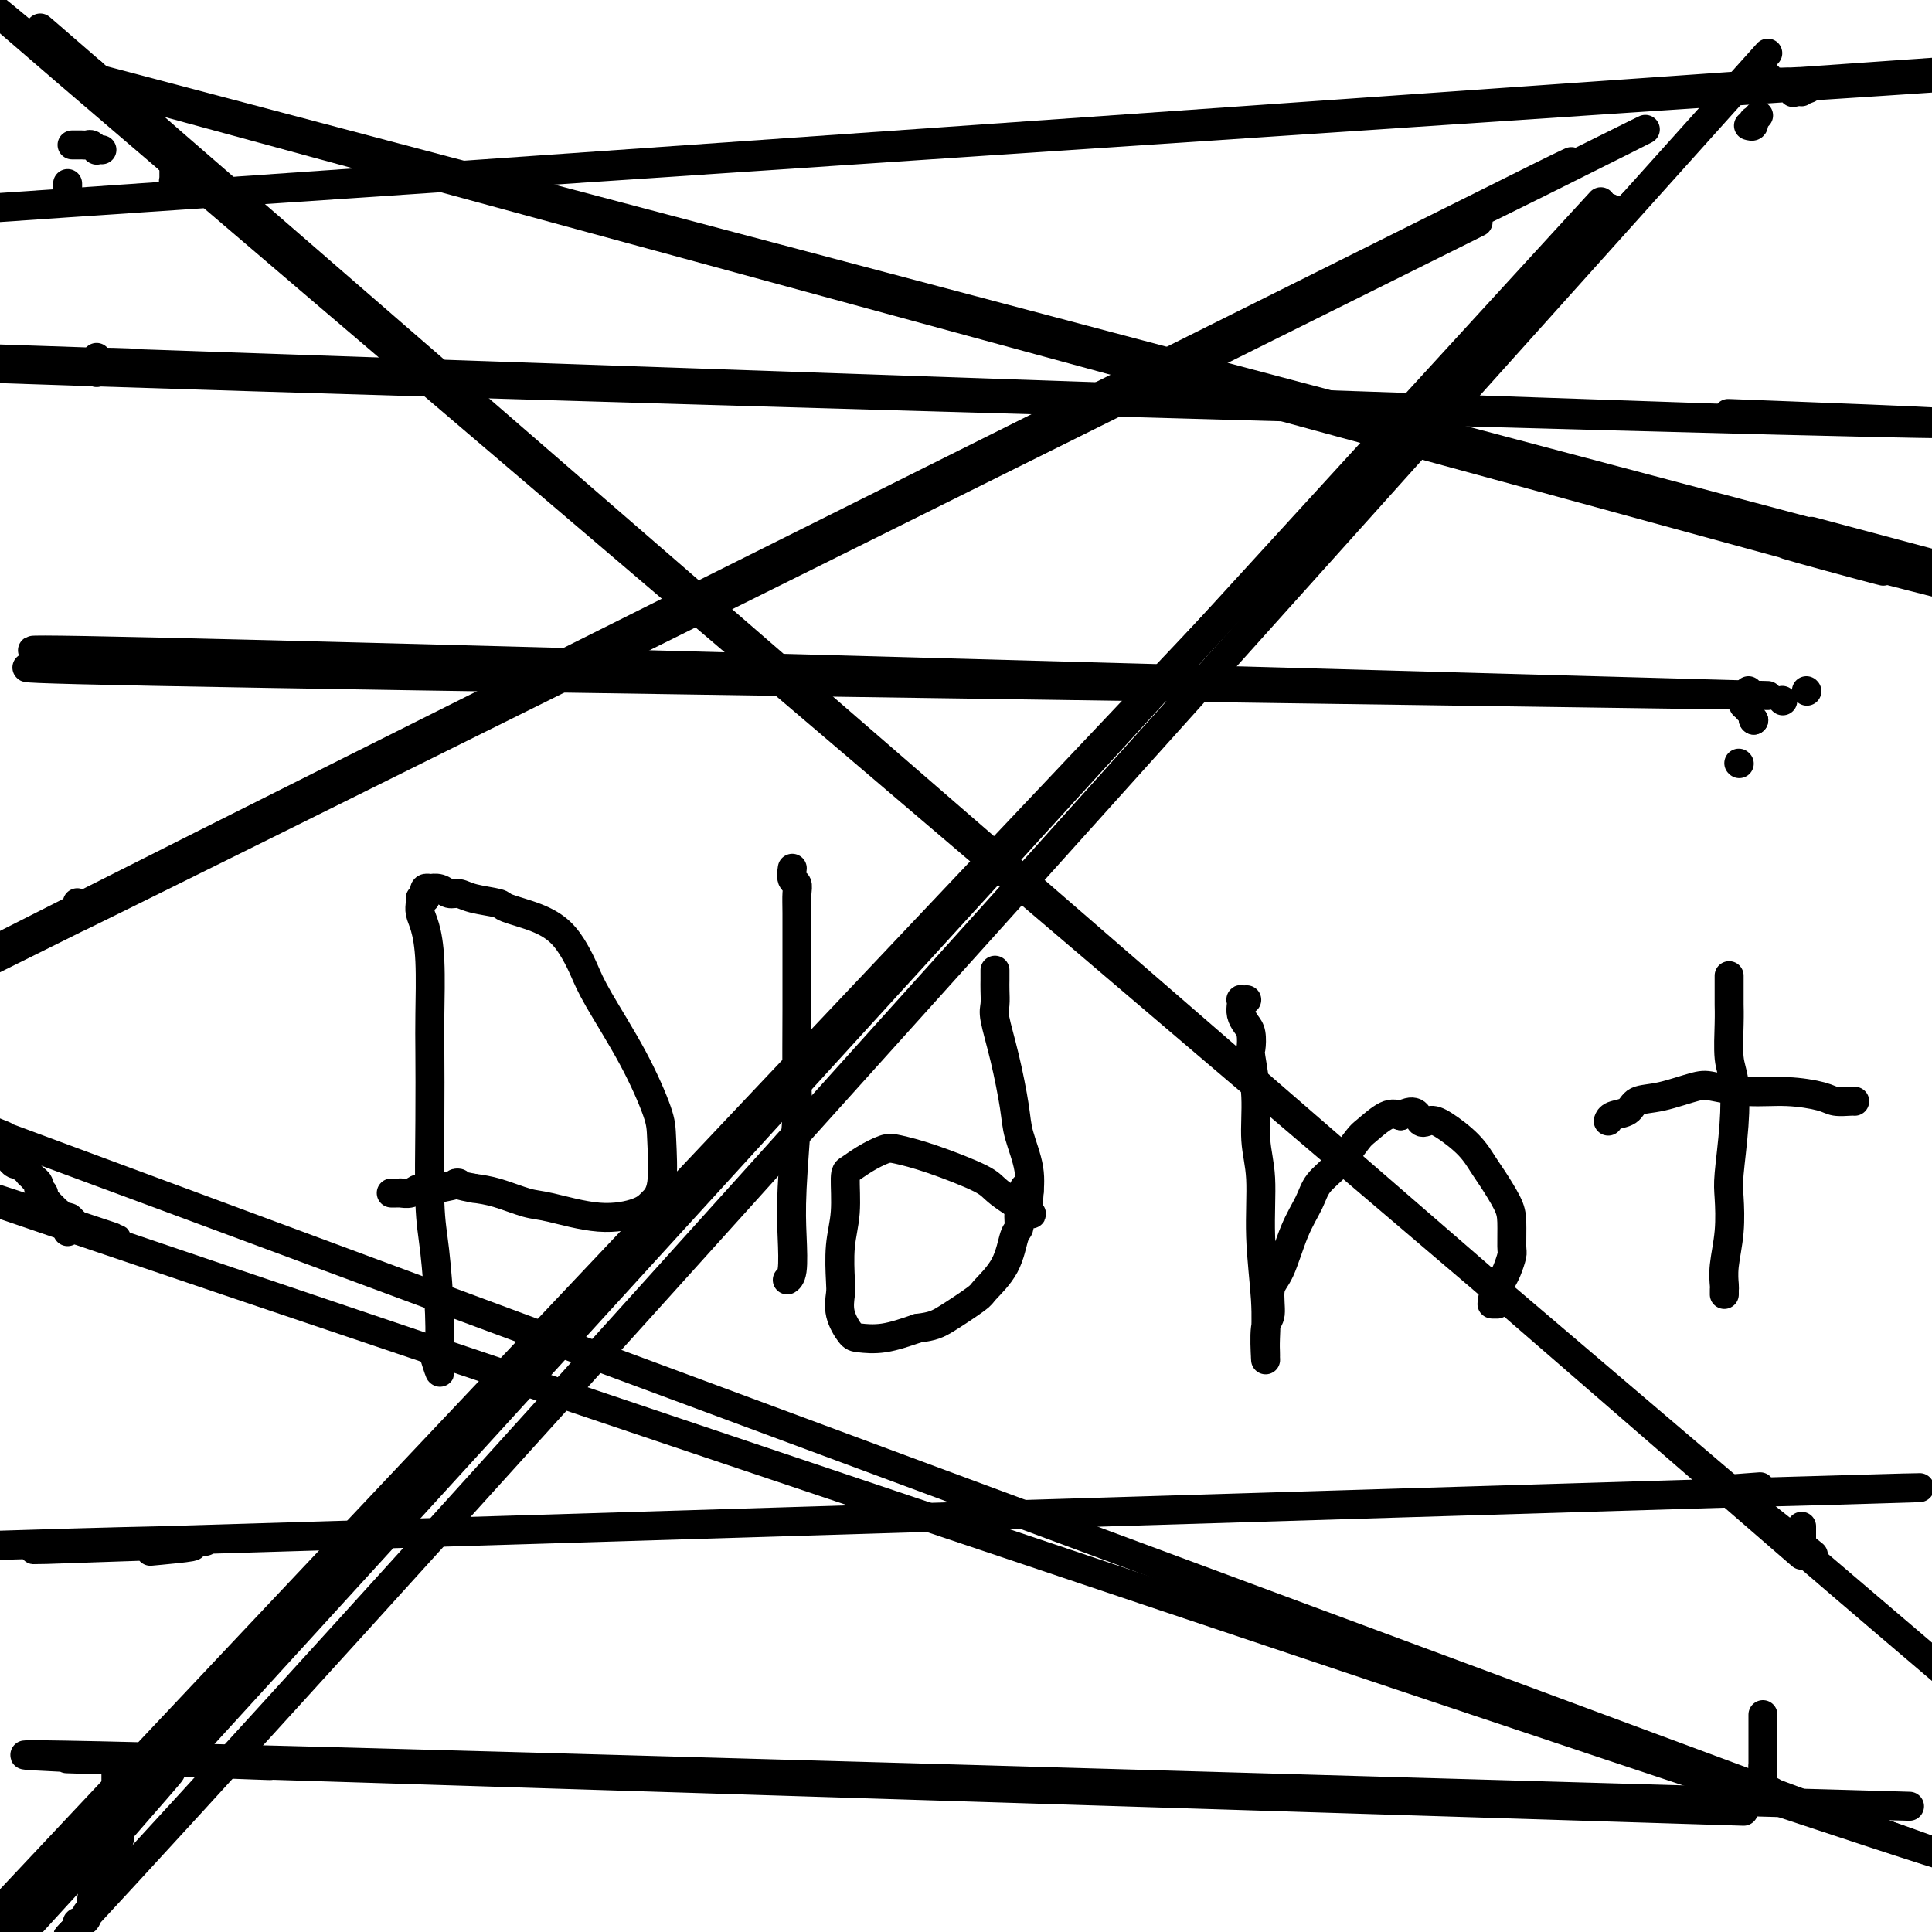 <svg viewBox='0 0 400 400' version='1.1' xmlns='http://www.w3.org/2000/svg' xmlns:xlink='http://www.w3.org/1999/xlink'><g fill='none' stroke='#000000' stroke-width='6' stroke-linecap='round' stroke-linejoin='round'><path d='M87,186c0.022,0.251 0.044,0.502 0,1c-0.044,0.498 -0.156,1.242 0,2c0.156,0.758 0.578,1.529 1,3c0.422,1.471 0.844,3.641 1,7c0.156,3.359 0.044,7.906 0,11c-0.044,3.094 -0.022,4.733 0,8c0.022,3.267 0.044,8.160 0,14c-0.044,5.840 -0.155,12.626 0,17c0.155,4.374 0.577,6.337 1,10c0.423,3.663 0.846,9.027 1,13c0.154,3.973 0.037,6.556 0,8c-0.037,1.444 0.004,1.749 0,2c-0.004,0.251 -0.053,0.449 0,1c0.053,0.551 0.206,1.456 0,1c-0.206,-0.456 -0.773,-2.273 -1,-3c-0.227,-0.727 -0.113,-0.363 0,0'/><path d='M87,187c0.422,-0.455 0.844,-0.910 1,-1c0.156,-0.090 0.046,0.186 0,0c-0.046,-0.186 -0.028,-0.834 0,-1c0.028,-0.166 0.066,0.151 0,0c-0.066,-0.151 -0.236,-0.768 0,-1c0.236,-0.232 0.878,-0.077 1,0c0.122,0.077 -0.276,0.076 0,0c0.276,-0.076 1.227,-0.227 2,0c0.773,0.227 1.369,0.834 2,1c0.631,0.166 1.298,-0.108 2,0c0.702,0.108 1.440,0.597 3,1c1.560,0.403 3.940,0.719 5,1c1.060,0.281 0.798,0.528 2,1c1.202,0.472 3.869,1.169 6,2c2.131,0.831 3.727,1.795 5,3c1.273,1.205 2.222,2.650 3,4c0.778,1.350 1.385,2.603 2,4c0.615,1.397 1.238,2.937 3,6c1.762,3.063 4.662,7.650 7,12c2.338,4.350 4.113,8.464 5,11c0.887,2.536 0.886,3.494 1,6c0.114,2.506 0.344,6.559 0,9c-0.344,2.441 -1.261,3.269 -2,4c-0.739,0.731 -1.299,1.366 -3,2c-1.701,0.634 -4.544,1.267 -8,1c-3.456,-0.267 -7.524,-1.432 -10,-2c-2.476,-0.568 -3.359,-0.537 -5,-1c-1.641,-0.463 -4.040,-1.418 -6,-2c-1.960,-0.582 -3.480,-0.791 -5,-1'/><path d='M98,246c-5.701,-1.060 -2.955,-1.208 -3,-1c-0.045,0.208 -2.881,0.774 -4,1c-1.119,0.226 -0.520,0.113 -1,0c-0.480,-0.113 -2.040,-0.226 -3,0c-0.960,0.226 -1.319,0.793 -2,1c-0.681,0.207 -1.685,0.056 -2,0c-0.315,-0.056 0.060,-0.015 0,0c-0.060,0.015 -0.555,0.004 -1,0c-0.445,-0.004 -0.842,-0.001 -1,0c-0.158,0.001 -0.079,0.001 0,0'/><path d='M164,180c0.030,-0.207 0.061,-0.414 0,0c-0.061,0.414 -0.212,1.448 0,2c0.212,0.552 0.789,0.622 1,1c0.211,0.378 0.057,1.063 0,2c-0.057,0.937 -0.015,2.125 0,4c0.015,1.875 0.005,4.438 0,6c-0.005,1.562 -0.005,2.123 0,4c0.005,1.877 0.015,5.069 0,10c-0.015,4.931 -0.056,11.601 0,15c0.056,3.399 0.207,3.527 0,7c-0.207,3.473 -0.774,10.290 -1,15c-0.226,4.710 -0.112,7.314 0,10c0.112,2.686 0.223,5.454 0,7c-0.223,1.546 -0.778,1.870 -1,2c-0.222,0.130 -0.111,0.065 0,0'/><path d='M206,201c-0.000,-0.119 -0.000,-0.237 0,0c0.000,0.237 0.000,0.830 0,1c-0.000,0.170 -0.002,-0.082 0,0c0.002,0.082 0.006,0.498 0,1c-0.006,0.502 -0.023,1.088 0,2c0.023,0.912 0.085,2.149 0,3c-0.085,0.851 -0.316,1.317 0,3c0.316,1.683 1.181,4.582 2,8c0.819,3.418 1.593,7.354 2,10c0.407,2.646 0.447,4.000 1,6c0.553,2.000 1.618,4.644 2,7c0.382,2.356 0.082,4.422 0,6c-0.082,1.578 0.056,2.668 0,3c-0.056,0.332 -0.305,-0.092 0,0c0.305,0.092 1.165,0.701 0,0c-1.165,-0.701 -4.355,-2.711 -6,-4c-1.645,-1.289 -1.746,-1.856 -4,-3c-2.254,-1.144 -6.663,-2.863 -10,-4c-3.337,-1.137 -5.602,-1.690 -7,-2c-1.398,-0.310 -1.929,-0.377 -3,0c-1.071,0.377 -2.683,1.199 -4,2c-1.317,0.801 -2.339,1.580 -3,2c-0.661,0.420 -0.961,0.481 -1,2c-0.039,1.519 0.184,4.495 0,7c-0.184,2.505 -0.775,4.538 -1,7c-0.225,2.462 -0.085,5.353 0,7c0.085,1.647 0.113,2.051 0,3c-0.113,0.949 -0.367,2.445 0,4c0.367,1.555 1.356,3.169 2,4c0.644,0.831 0.943,0.877 2,1c1.057,0.123 2.874,0.321 5,0c2.126,-0.321 4.563,-1.160 7,-2'/><path d='M190,275c3.178,-0.382 4.122,-0.838 6,-2c1.878,-1.162 4.689,-3.031 6,-4c1.311,-0.969 1.121,-1.039 2,-2c0.879,-0.961 2.828,-2.813 4,-5c1.172,-2.187 1.567,-4.709 2,-6c0.433,-1.291 0.904,-1.352 1,-2c0.096,-0.648 -0.185,-1.883 0,-3c0.185,-1.117 0.834,-2.117 1,-3c0.166,-0.883 -0.151,-1.649 0,-2c0.151,-0.351 0.772,-0.287 1,0c0.228,0.287 0.065,0.796 0,1c-0.065,0.204 -0.033,0.102 0,0'/><path d='M258,207c0.113,-0.005 0.226,-0.009 0,0c-0.226,0.009 -0.790,0.033 -1,0c-0.210,-0.033 -0.067,-0.123 0,0c0.067,0.123 0.057,0.461 0,1c-0.057,0.539 -0.160,1.281 0,2c0.160,0.719 0.583,1.417 1,2c0.417,0.583 0.829,1.053 1,2c0.171,0.947 0.103,2.372 0,3c-0.103,0.628 -0.239,0.458 0,2c0.239,1.542 0.852,4.798 1,8c0.148,3.202 -0.171,6.352 0,9c0.171,2.648 0.830,4.793 1,8c0.170,3.207 -0.151,7.476 0,12c0.151,4.524 0.772,9.302 1,13c0.228,3.698 0.061,6.317 0,8c-0.061,1.683 -0.018,2.430 0,3c0.018,0.570 0.009,0.962 0,1c-0.009,0.038 -0.018,-0.280 0,0c0.018,0.280 0.063,1.156 0,0c-0.063,-1.156 -0.232,-4.345 0,-6c0.232,-1.655 0.867,-1.776 1,-3c0.133,-1.224 -0.237,-3.552 0,-5c0.237,-1.448 1.080,-2.016 2,-4c0.920,-1.984 1.917,-5.383 3,-8c1.083,-2.617 2.252,-4.453 3,-6c0.748,-1.547 1.075,-2.804 2,-4c0.925,-1.196 2.450,-2.332 4,-4c1.550,-1.668 3.127,-3.870 4,-5c0.873,-1.130 1.043,-1.189 2,-2c0.957,-0.811 2.702,-2.375 4,-3c1.298,-0.625 2.149,-0.313 3,0'/><path d='M290,231c3.445,-1.936 3.556,0.223 4,1c0.444,0.777 1.220,0.173 2,0c0.780,-0.173 1.564,0.085 3,1c1.436,0.915 3.523,2.486 5,4c1.477,1.514 2.343,2.969 3,4c0.657,1.031 1.105,1.636 2,3c0.895,1.364 2.237,3.485 3,5c0.763,1.515 0.948,2.422 1,4c0.052,1.578 -0.027,3.826 0,5c0.027,1.174 0.161,1.274 0,2c-0.161,0.726 -0.618,2.079 -1,3c-0.382,0.921 -0.691,1.410 -1,2c-0.309,0.590 -0.620,1.283 -1,2c-0.380,0.717 -0.830,1.460 -1,2c-0.170,0.540 -0.059,0.877 0,1c0.059,0.123 0.067,0.033 0,0c-0.067,-0.033 -0.210,-0.009 0,0c0.210,0.009 0.774,0.003 1,0c0.226,-0.003 0.113,-0.001 0,0'/><path d='M358,202c-0.000,0.429 -0.000,0.859 0,1c0.000,0.141 0.000,-0.006 0,0c-0.000,0.006 -0.001,0.165 0,1c0.001,0.835 0.004,2.348 0,3c-0.004,0.652 -0.014,0.445 0,1c0.014,0.555 0.053,1.874 0,4c-0.053,2.126 -0.196,5.059 0,7c0.196,1.941 0.733,2.891 1,5c0.267,2.109 0.264,5.379 0,9c-0.264,3.621 -0.789,7.594 -1,10c-0.211,2.406 -0.109,3.246 0,5c0.109,1.754 0.225,4.421 0,7c-0.225,2.579 -0.792,5.069 -1,7c-0.208,1.931 -0.056,3.301 0,4c0.056,0.699 0.015,0.727 0,1c-0.015,0.273 -0.004,0.792 0,1c0.004,0.208 0.002,0.104 0,0'/><path d='M333,232c-0.031,0.098 -0.063,0.196 0,0c0.063,-0.196 0.219,-0.687 1,-1c0.781,-0.313 2.187,-0.449 3,-1c0.813,-0.551 1.033,-1.517 2,-2c0.967,-0.483 2.682,-0.484 5,-1c2.318,-0.516 5.240,-1.547 7,-2c1.760,-0.453 2.357,-0.328 4,0c1.643,0.328 4.331,0.858 7,1c2.669,0.142 5.318,-0.106 8,0c2.682,0.106 5.398,0.564 7,1c1.602,0.436 2.089,0.849 3,1c0.911,0.151 2.245,0.041 3,0c0.755,-0.041 0.930,-0.012 1,0c0.070,0.012 0.035,0.006 0,0'/><path d='M15,30c0.024,0.000 0.048,0.000 0,0c-0.048,-0.000 -0.168,-0.001 0,0c0.168,0.001 0.623,0.004 1,0c0.377,-0.004 0.674,-0.015 1,0c0.326,0.015 0.680,0.057 1,0c0.320,-0.057 0.608,-0.211 1,0c0.392,0.211 0.890,0.789 1,1c0.110,0.211 -0.166,0.057 0,0c0.166,-0.057 0.776,-0.015 1,0c0.224,0.015 0.064,0.004 0,0c-0.064,-0.004 -0.032,-0.002 0,0'/><path d='M368,17c0.000,0.000 0.000,0.000 0,0c0.000,0.000 0.000,0.000 0,0'/><path d='M20,77c0.000,0.122 0.000,0.244 0,0c0.000,-0.244 0.000,-0.853 0,-1c0.000,-0.147 0.000,0.167 0,0c0.000,-0.167 0.000,-0.814 0,-1c0.000,-0.186 0.000,0.090 0,0c0.000,-0.090 0.000,-0.545 0,-1'/><path d='M368,87c-147.097,-5.080 -294.193,-10.160 -348,-12c-53.807,-1.840 -14.323,-0.439 0,0c14.323,0.439 3.486,-0.085 0,0c-3.486,0.085 0.379,0.780 0,1c-0.379,0.220 -5.002,-0.033 0,0c5.002,0.033 19.629,0.352 0,0c-19.629,-0.352 -73.514,-1.376 0,1c73.514,2.376 274.426,8.152 348,10c73.574,1.848 19.808,-0.233 0,-1c-19.808,-0.767 -5.660,-0.219 0,0c5.660,0.219 2.830,0.110 0,0'/><path d='M14,39c0.000,-0.022 0.000,-0.044 0,0c0.000,0.044 0.000,0.156 0,0c0.000,-0.156 0.000,-0.578 0,-1'/><path d='M362,26c0.415,0.121 0.829,0.243 1,0c0.171,-0.243 0.098,-0.850 0,-1c-0.098,-0.150 -0.222,0.156 0,0c0.222,-0.156 0.791,-0.773 1,-1c0.209,-0.227 0.060,-0.065 0,0c-0.060,0.065 -0.030,0.032 0,0'/><path d='M374,17c0.000,0.000 0.000,0.000 0,0c0.000,0.000 0.000,0.000 0,0'/><path d='M362,16c-0.111,0.000 -0.222,0.000 0,0c0.222,-0.000 0.776,-0.000 1,0c0.224,0.000 0.117,0.000 0,0c-0.117,-0.000 -0.242,-0.000 0,0c0.242,0.000 0.853,0.000 1,0c0.147,-0.000 -0.171,-0.001 0,0c0.171,0.001 0.829,0.004 1,0c0.171,-0.004 -0.147,-0.015 0,0c0.147,0.015 0.758,0.057 1,0c0.242,-0.057 0.117,-0.211 0,0c-0.117,0.211 -0.224,0.789 0,1c0.224,0.211 0.778,0.057 1,0c0.222,-0.057 0.111,-0.015 0,0c-0.111,0.015 -0.222,0.004 0,0c0.222,-0.004 0.777,-0.001 1,0c0.223,0.001 0.115,0.000 0,0c-0.115,-0.000 -0.237,-0.000 0,0c0.237,0.000 0.833,0.000 1,0c0.167,-0.000 -0.095,-0.000 0,0c0.095,0.000 0.548,0.000 1,0'/><path d='M370,17c2.620,0.053 5.172,-0.314 0,0c-5.172,0.314 -18.066,1.307 1,0c19.066,-1.307 70.093,-4.916 0,0c-70.093,4.916 -261.308,18.356 -357,25c-95.692,6.644 -95.863,6.492 0,0c95.863,-6.492 287.760,-19.323 358,-24c70.240,-4.677 18.825,-1.201 0,0c-18.825,1.201 -5.058,0.126 0,0c5.058,-0.126 1.408,0.698 0,1c-1.408,0.302 -0.573,0.081 0,0c0.573,-0.081 0.885,-0.022 1,0c0.115,0.022 0.033,0.006 0,0c-0.033,-0.006 -0.016,-0.003 0,0'/><path d='M362,143c0.000,0.455 0.000,0.910 0,1c0.000,0.090 0.000,-0.186 0,0c0.000,0.186 0.000,0.833 0,1c-0.000,0.167 0.000,-0.147 0,0c0.000,0.147 0.000,0.756 0,1c0.000,0.244 0.000,0.122 0,0'/><path d='M362,146c0.000,0.690 0.000,0.917 0,1c0.000,0.083 0.000,0.024 0,0c-0.000,-0.024 0.000,-0.012 0,0'/><path d='M363,149c0.000,0.000 0.100,0.100 0.1,0.1'/><path d='M360,158c0.000,0.000 0.100,0.100 0.1,0.1'/><path d='M363,149c0.000,0.000 0.100,0.100 0.1,0.1'/><path d='M361,146c0.000,0.000 0.100,0.100 0.1,0.1'/><path d='M369,145c0.000,0.000 0.100,0.100 0.1,0.1'/><path d='M374,143c0.000,0.000 0.100,0.100 0.1,0.1'/><path d='M366,144c-140.743,-3.915 -281.486,-7.830 -333,-9c-51.514,-1.170 -13.799,0.403 0,1c13.799,0.597 3.681,0.216 0,0c-3.681,-0.216 -0.924,-0.268 0,0c0.924,0.268 0.014,0.856 0,1c-0.014,0.144 0.866,-0.158 0,0c-0.866,0.158 -3.480,0.774 0,1c3.480,0.226 13.052,0.061 -1,0c-14.052,-0.061 -51.729,-0.017 0,1c51.729,1.017 192.865,3.009 334,5'/><path d='M362,308c-0.717,0.052 -1.433,0.105 0,0c1.433,-0.105 5.017,-0.366 0,0c-5.017,0.366 -18.634,1.359 0,1c18.634,-0.359 69.521,-2.071 0,0c-69.521,2.071 -259.449,7.926 -329,10c-69.551,2.074 -18.725,0.366 0,0c18.725,-0.366 5.350,0.610 0,1c-5.350,0.390 -2.675,0.195 0,0'/><path d='M33,320c-50.896,1.796 -13.638,0.285 0,0c13.638,-0.285 3.654,0.656 0,1c-3.654,0.344 -0.980,0.092 0,0c0.980,-0.092 0.264,-0.025 0,0c-0.264,0.025 -0.075,0.007 0,0c0.075,-0.007 0.038,-0.004 0,0'/><path d='M361,371c0.000,0.417 0.000,0.833 0,1c0.000,0.167 0.000,0.083 0,0'/><path d='M361,372c-0.372,0.083 -1.303,-0.209 0,0c1.303,0.209 4.839,0.918 0,1c-4.839,0.082 -18.052,-0.463 0,0c18.052,0.463 67.368,1.935 0,0c-67.368,-1.935 -251.422,-7.275 -320,-9c-68.578,-1.725 -21.681,0.167 0,1c21.681,0.833 18.145,0.609 0,0c-18.145,-0.609 -50.899,-1.603 0,0c50.899,1.603 185.449,5.801 320,10'/><path d='M16,187c0.000,0.030 0.000,0.060 0,0c0.000,-0.060 0.000,-0.208 0,0c0.000,0.208 0.000,0.774 0,1c0.000,0.226 0.000,0.113 0,0'/><path d='M304,44c-112.754,56.225 -225.508,112.451 -288,144c-62.492,31.549 -74.721,38.422 0,1c74.721,-37.422 236.392,-119.140 288,-145c51.608,-25.860 -6.847,4.139 0,1c6.847,-3.139 78.995,-39.417 0,0c-78.995,39.417 -309.134,154.530 -288,144c21.134,-10.530 293.540,-146.703 288,-144c-5.540,2.703 -289.028,144.282 -288,144c1.028,-0.282 286.570,-142.425 288,-143c1.430,-0.575 -281.252,140.418 -288,144c-6.748,3.582 262.439,-130.246 288,-143c25.561,-12.754 -192.503,95.566 -288,143c-95.497,47.434 -68.428,33.981 0,0c68.428,-33.981 178.214,-88.491 288,-143'/><path d='M19,16c0.000,0.133 0.000,0.267 0,0c0.000,-0.267 0.000,-0.933 0,-1c0.000,-0.067 0.000,0.467 0,1'/><path d='M375,110c49.604,13.243 99.207,26.487 -1,0c-100.207,-26.487 -350.226,-92.704 -355,-94c-4.774,-1.296 235.697,62.330 355,94c119.303,31.670 117.438,31.384 -1,0c-118.438,-31.384 -353.447,-93.865 -354,-94c-0.553,-0.135 233.352,62.075 353,94c119.648,31.925 125.038,33.565 -1,0c-126.038,-33.565 -383.505,-102.336 -352,-94c31.505,8.336 351.981,93.777 352,94c0.019,0.223 -320.418,-84.773 -352,-93c-31.582,-8.227 225.692,60.315 352,94c126.308,33.685 121.649,32.514 0,0c-121.649,-32.514 -360.287,-96.370 -352,-94c8.287,2.370 263.500,70.965 352,95c88.500,24.035 10.289,3.509 0,1c-10.289,-2.509 47.346,12.997 0,0c-47.346,-12.997 -199.673,-54.499 -352,-96'/><path d='M15,253c0.113,-0.121 0.226,-0.242 0,0c-0.226,0.242 -0.793,0.846 -1,1c-0.207,0.154 -0.056,-0.141 0,0c0.056,0.141 0.015,0.718 0,1c-0.015,0.282 -0.004,0.268 0,0c0.004,-0.268 0.001,-0.791 0,-1c-0.001,-0.209 -0.001,-0.105 0,0'/><path d='M365,355c0.000,0.452 0.000,0.905 0,1c0.000,0.095 0.000,-0.167 0,0c0.000,0.167 0.000,0.762 0,1c0.000,0.238 0.000,0.121 0,0c0.000,-0.121 0.000,-0.244 0,0c0.000,0.244 0.000,0.854 0,1c0.000,0.146 0.000,-0.171 0,0c0.000,0.171 0.000,0.830 0,1c0.000,0.170 0.000,-0.148 0,0c0.000,0.148 0.000,0.762 0,1c0.000,0.238 0.000,0.101 0,0c-0.000,-0.101 -0.000,-0.167 0,0c0.000,0.167 0.000,0.565 0,1c-0.000,0.435 -0.000,0.905 0,1c0.000,0.095 0.000,-0.184 0,0c-0.000,0.184 0.000,0.833 0,1c0.000,0.167 0.000,-0.148 0,0c0.000,0.148 0.000,0.758 0,1c0.000,0.242 0.000,0.117 0,0c0.000,-0.117 0.000,-0.225 0,0c0.000,0.225 0.000,0.782 0,1c0.000,0.218 0.000,0.097 0,0c0.000,-0.097 -0.000,-0.171 0,0c0.000,0.171 0.000,0.585 0,1'/><path d='M365,366c-0.000,1.719 -0.000,0.516 0,0c0.000,-0.516 0.000,-0.344 0,0c-0.000,0.344 -0.001,0.862 0,1c0.001,0.138 0.002,-0.102 0,0c-0.002,0.102 -0.007,0.546 0,1c0.007,0.454 0.027,0.919 0,1c-0.027,0.081 -0.102,-0.221 0,0c0.102,0.221 0.382,0.967 0,1c-0.382,0.033 -1.427,-0.646 0,0c1.427,0.646 5.326,2.615 0,1c-5.326,-1.615 -19.875,-6.816 0,0c19.875,6.816 74.176,25.648 0,1c-74.176,-24.648 -276.828,-92.775 -351,-118c-74.172,-25.225 -19.864,-7.548 0,-1c19.864,6.548 5.285,1.965 0,0c-5.285,-1.965 -1.275,-1.314 0,-1c1.275,0.314 -0.184,0.290 -1,0c-0.816,-0.290 -0.988,-0.848 -1,-1c-0.012,-0.152 0.136,0.100 0,0c-0.136,-0.100 -0.557,-0.552 -1,-1c-0.443,-0.448 -0.907,-0.894 -1,-1c-0.093,-0.106 0.186,0.126 0,0c-0.186,-0.126 -0.839,-0.612 -1,-1c-0.161,-0.388 0.168,-0.678 0,-1c-0.168,-0.322 -0.832,-0.678 -1,-1c-0.168,-0.322 0.161,-0.612 0,-1c-0.161,-0.388 -0.813,-0.874 -1,-1c-0.187,-0.126 0.089,0.107 0,0c-0.089,-0.107 -0.545,-0.553 -1,-1'/><path d='M6,243c-1.477,-1.946 -1.170,-1.310 -1,-1c0.170,0.310 0.204,0.294 0,0c-0.204,-0.294 -0.647,-0.868 -1,-1c-0.353,-0.132 -0.615,0.176 -1,0c-0.385,-0.176 -0.892,-0.836 -1,-1c-0.108,-0.164 0.182,0.167 0,0c-0.182,-0.167 -0.836,-0.832 -1,-1c-0.164,-0.168 0.164,0.161 0,0c-0.164,-0.161 -0.818,-0.813 -1,-1c-0.182,-0.187 0.110,0.089 0,0c-0.110,-0.089 -0.621,-0.545 -1,-1c-0.379,-0.455 -0.627,-0.909 -1,-1c-0.373,-0.091 -0.871,0.182 -1,0c-0.129,-0.182 0.110,-0.819 0,-1c-0.110,-0.181 -0.570,0.096 -1,0c-0.430,-0.096 -0.832,-0.563 -1,-1c-0.168,-0.437 -0.104,-0.843 0,-1c0.104,-0.157 0.248,-0.065 0,0c-0.248,0.065 -0.890,0.102 -1,0c-0.110,-0.102 0.310,-0.342 -1,-1c-1.310,-0.658 -4.351,-1.733 0,0c4.351,1.733 16.095,6.274 -1,0c-17.095,-6.274 -63.027,-23.364 0,0c63.027,23.364 235.014,87.182 407,151'/><path d='M37,39c0.008,-0.032 0.016,-0.065 0,0c-0.016,0.065 -0.057,0.227 0,0c0.057,-0.227 0.211,-0.845 0,-1c-0.211,-0.155 -0.789,0.151 -1,0c-0.211,-0.151 -0.057,-0.759 0,-1c0.057,-0.241 0.015,-0.116 0,0c-0.015,0.116 -0.004,0.224 0,0c0.004,-0.224 0.001,-0.778 0,-1c-0.001,-0.222 -0.000,-0.111 0,0c0.000,0.111 0.000,0.222 0,0c-0.000,-0.222 -0.000,-0.778 0,-1c0.000,-0.222 0.001,-0.111 0,0c-0.001,0.111 -0.004,0.222 0,0c0.004,-0.222 0.015,-0.778 0,-1c-0.015,-0.222 -0.057,-0.112 0,0c0.057,0.112 0.211,0.226 0,0c-0.211,-0.226 -0.788,-0.792 -1,-1c-0.212,-0.208 -0.061,-0.060 0,0c0.061,0.060 0.030,0.030 0,0'/><path d='M373,316c0.000,0.415 0.000,0.829 0,1c0.000,0.171 0.000,0.097 0,0c0.000,-0.097 0.000,-0.219 0,0c0.000,0.219 0.000,0.777 0,1c0.000,0.223 0.000,0.112 0,0c0.000,-0.112 0.000,-0.223 0,0c0.000,0.223 0.000,0.781 0,1c0.000,0.219 0.000,0.097 0,0c0.000,-0.097 0.000,-0.171 0,0c0.000,0.171 0.000,0.585 0,1'/><path d='M373,320c-0.395,0.299 -1.381,-0.953 0,0c1.381,0.953 5.130,4.111 0,0c-5.130,-4.111 -19.140,-15.493 0,1c19.140,16.493 71.428,60.860 0,0c-71.428,-60.860 -266.572,-226.946 -338,-288c-71.428,-61.054 -19.140,-17.078 0,-1c19.140,16.078 5.133,4.256 0,0c-5.133,-4.256 -1.393,-0.945 0,0c1.393,0.945 0.440,-0.477 0,-1c-0.440,-0.523 -0.368,-0.147 0,0c0.368,0.147 1.032,0.064 0,-1c-1.032,-1.064 -3.761,-3.110 0,0c3.761,3.110 14.013,11.376 0,-1c-14.013,-12.376 -52.289,-45.393 0,0c52.289,45.393 195.145,169.197 338,293'/><path d='M24,364c0.000,-0.061 0.000,-0.123 0,0c0.000,0.123 0.000,0.429 0,1c-0.000,0.571 -0.000,1.406 0,2c0.000,0.594 0.000,0.948 0,1c-0.000,0.052 -0.000,-0.196 0,0c0.000,0.196 0.000,0.836 0,1c0.000,0.164 0.000,-0.148 0,0c0.000,0.148 0.000,0.757 0,1c0.000,0.243 0.000,0.122 0,0'/><path d='M333,43c-118.710,125.473 -237.420,250.945 -309,327c-71.580,76.055 -96.032,102.692 0,1c96.032,-101.692 312.546,-331.714 309,-328c-3.546,3.714 -227.154,241.164 -309,328c-81.846,86.836 -21.931,23.058 0,0c21.931,-23.058 5.876,-5.395 0,1c-5.876,6.395 -1.575,1.521 0,0c1.575,-1.521 0.422,0.311 0,1c-0.422,0.689 -0.113,0.237 0,0c0.113,-0.237 0.030,-0.257 0,0c-0.030,0.257 -0.008,0.790 0,1c0.008,0.210 0.002,0.095 0,0c-0.002,-0.095 -0.001,-0.170 0,0c0.001,0.170 0.000,0.585 0,1'/><path d='M24,375c-0.009,0.640 -0.031,0.240 0,0c0.031,-0.240 0.115,-0.321 0,0c-0.115,0.321 -0.428,1.043 0,1c0.428,-0.043 1.598,-0.850 0,1c-1.598,1.850 -5.964,6.357 0,0c5.964,-6.357 22.257,-23.578 0,1c-22.257,24.578 -83.064,90.954 0,0c83.064,-90.954 310.000,-339.239 310,-339c0.000,0.239 -226.936,249.003 -310,340c-83.064,90.997 -22.257,24.228 0,0c22.257,-24.228 5.965,-5.915 0,1c-5.965,6.915 -1.601,2.431 0,1c1.601,-1.431 0.440,0.192 0,1c-0.440,0.808 -0.160,0.801 0,1c0.160,0.199 0.201,0.603 0,1c-0.201,0.397 -0.645,0.788 -1,1c-0.355,0.212 -0.621,0.245 -1,1c-0.379,0.755 -0.871,2.234 -1,3c-0.129,0.766 0.105,0.821 0,1c-0.105,0.179 -0.549,0.481 -1,1c-0.451,0.519 -0.908,1.253 -1,2c-0.092,0.747 0.182,1.506 0,2c-0.182,0.494 -0.818,0.724 -1,1c-0.182,0.276 0.092,0.599 0,1c-0.092,0.401 -0.550,0.881 -1,1c-0.450,0.119 -0.894,-0.123 -1,0c-0.106,0.123 0.125,0.610 0,1c-0.125,0.390 -0.607,0.683 -1,1c-0.393,0.317 -0.696,0.659 -1,1'/><path d='M14,401c57.000,-61.333 204.500,-225.667 352,-390'/></g>
</svg>